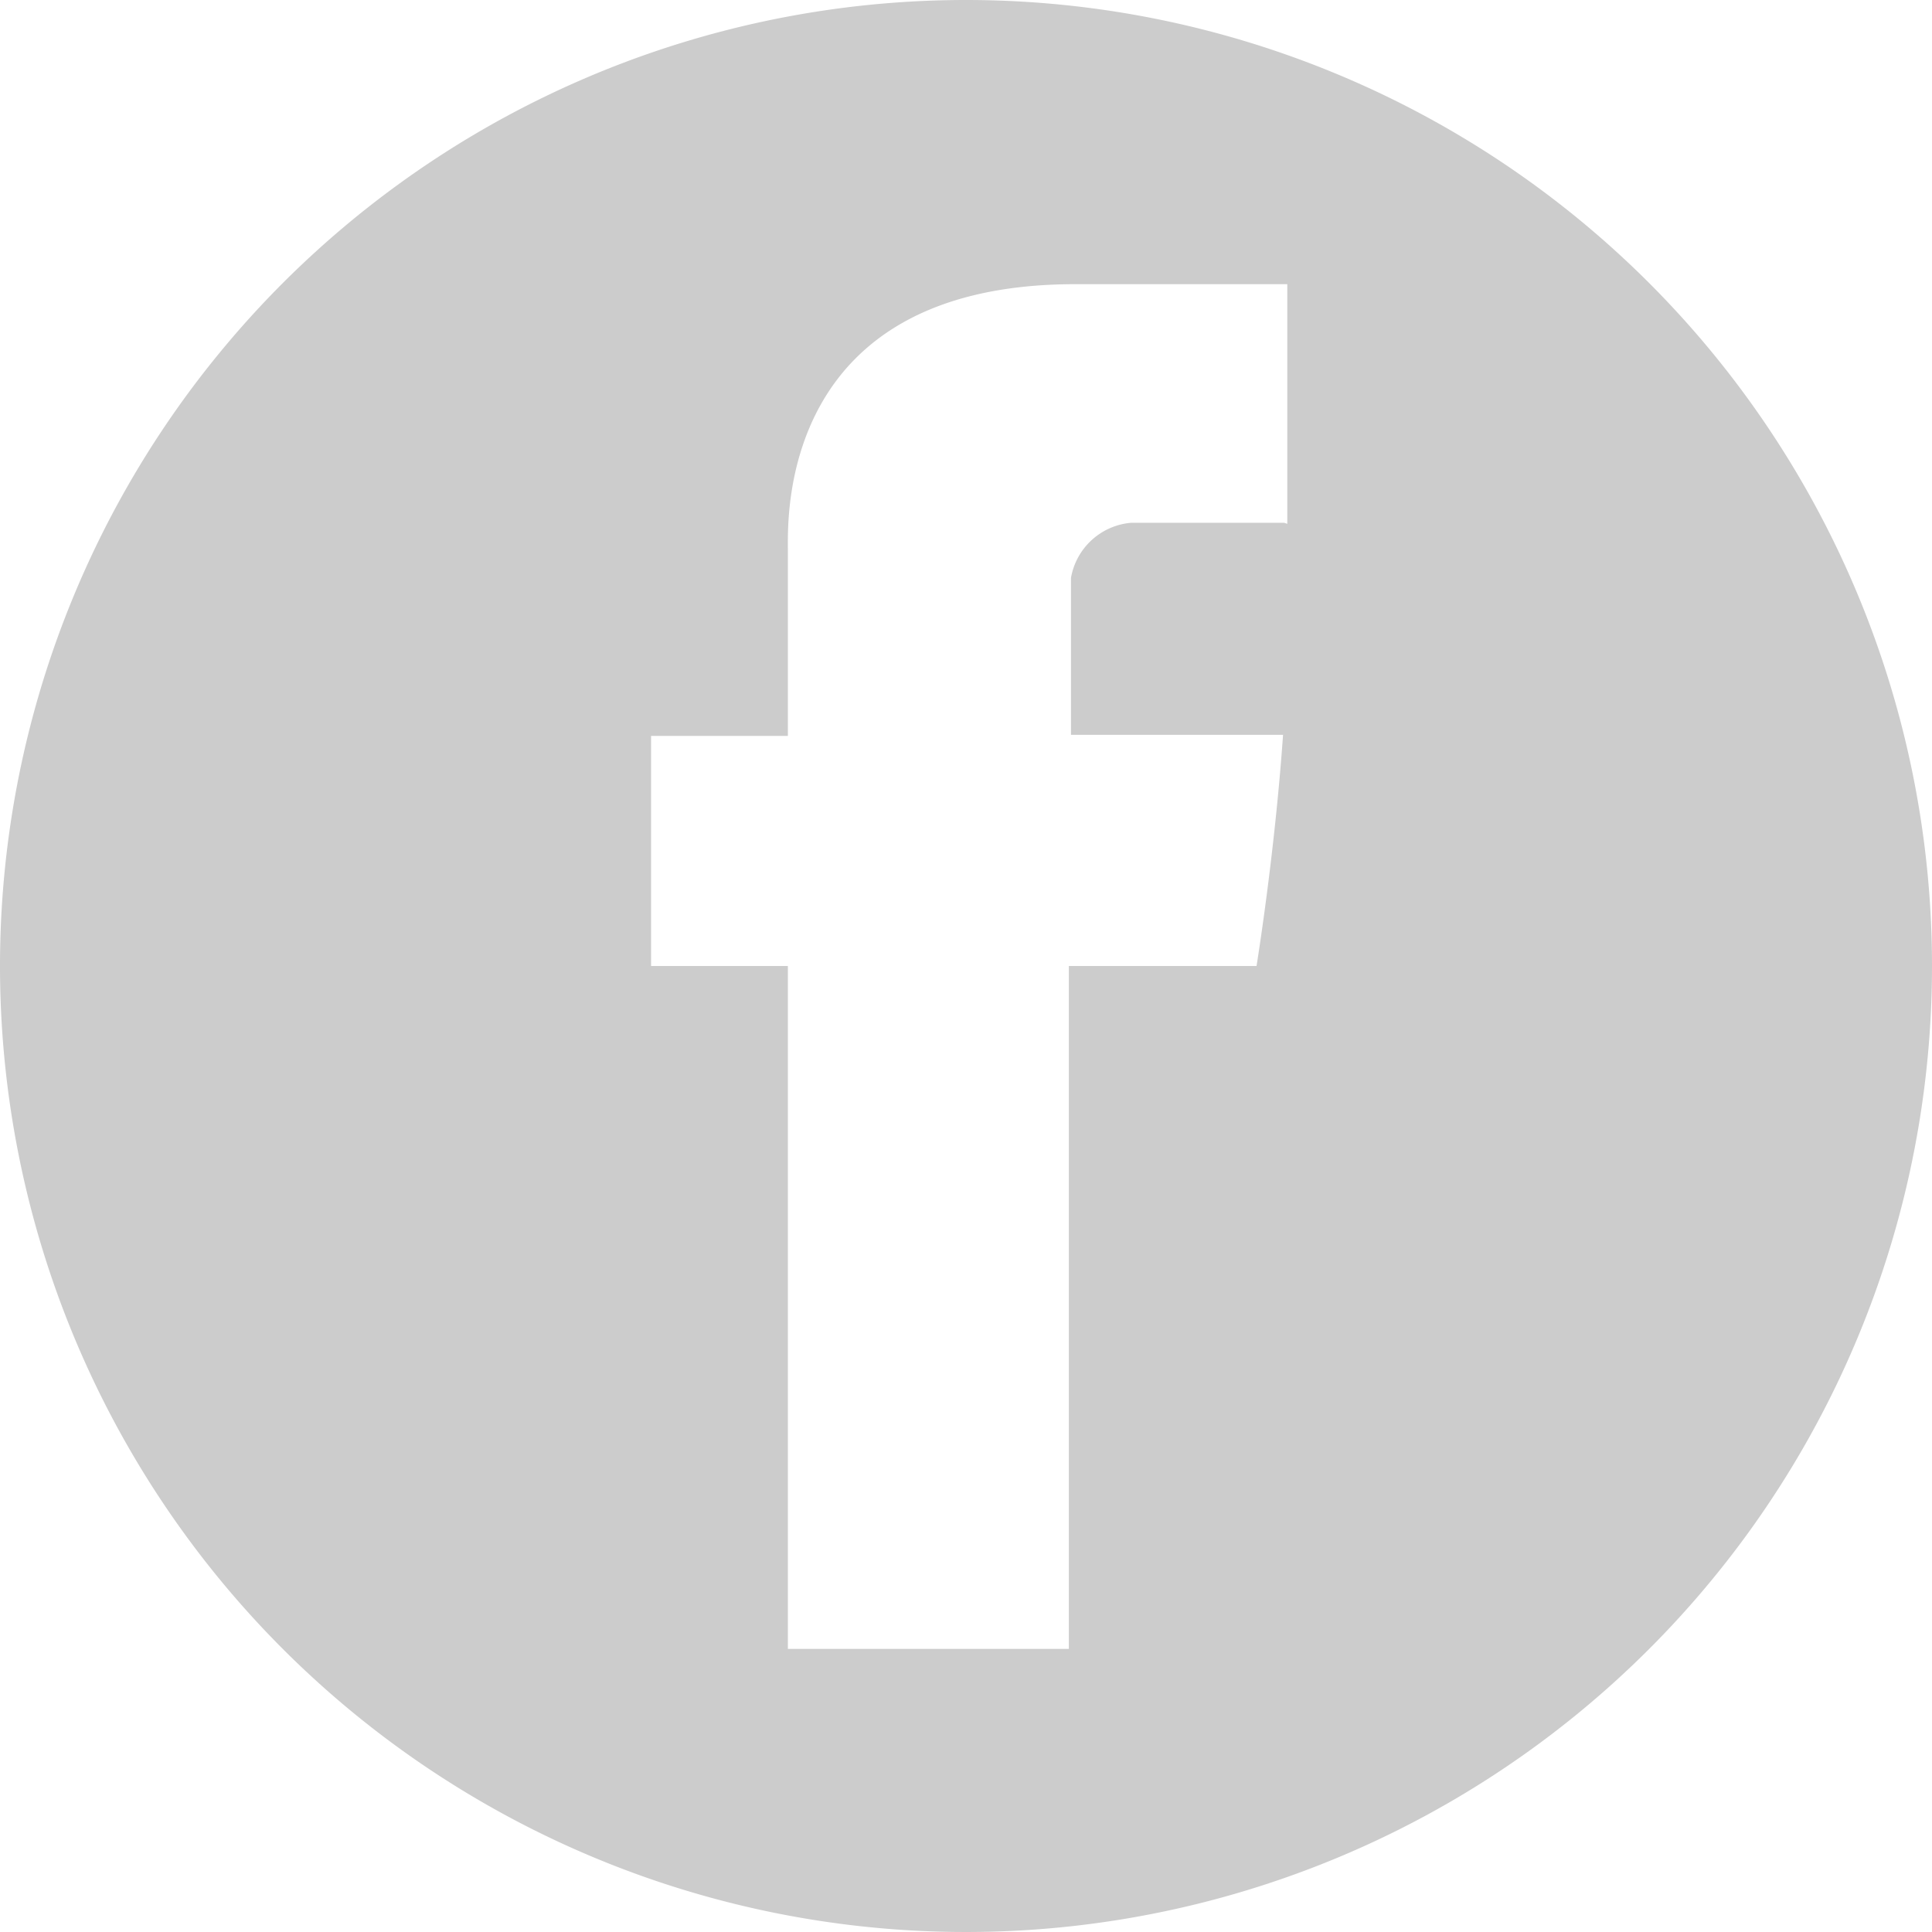 <svg id="Capa_1" data-name="Capa 1" xmlns="http://www.w3.org/2000/svg" viewBox="0 0 18.22 18.22"><defs><style>.cls-1{fill:#ccc;}</style></defs><title>social-facebook</title><path class="cls-1" d="M906.54,155.59a9.11,9.11,0,1,0,9.11,9.11,9.11,9.11,0,0,0-9.11-9.11m3,4.93h-1.44a0.63,0.63,0,0,0-.57.52v1.48h2c-0.08,1.14-.25,2.18-0.25,2.18h-1.77v6.44h-2.65v-6.44h-1.29v-2.17h1.29v-1.77c0-.32-0.06-2.49,2.71-2.49h2v2.26Z" transform="translate(-897.43 -155.59)"/></svg>